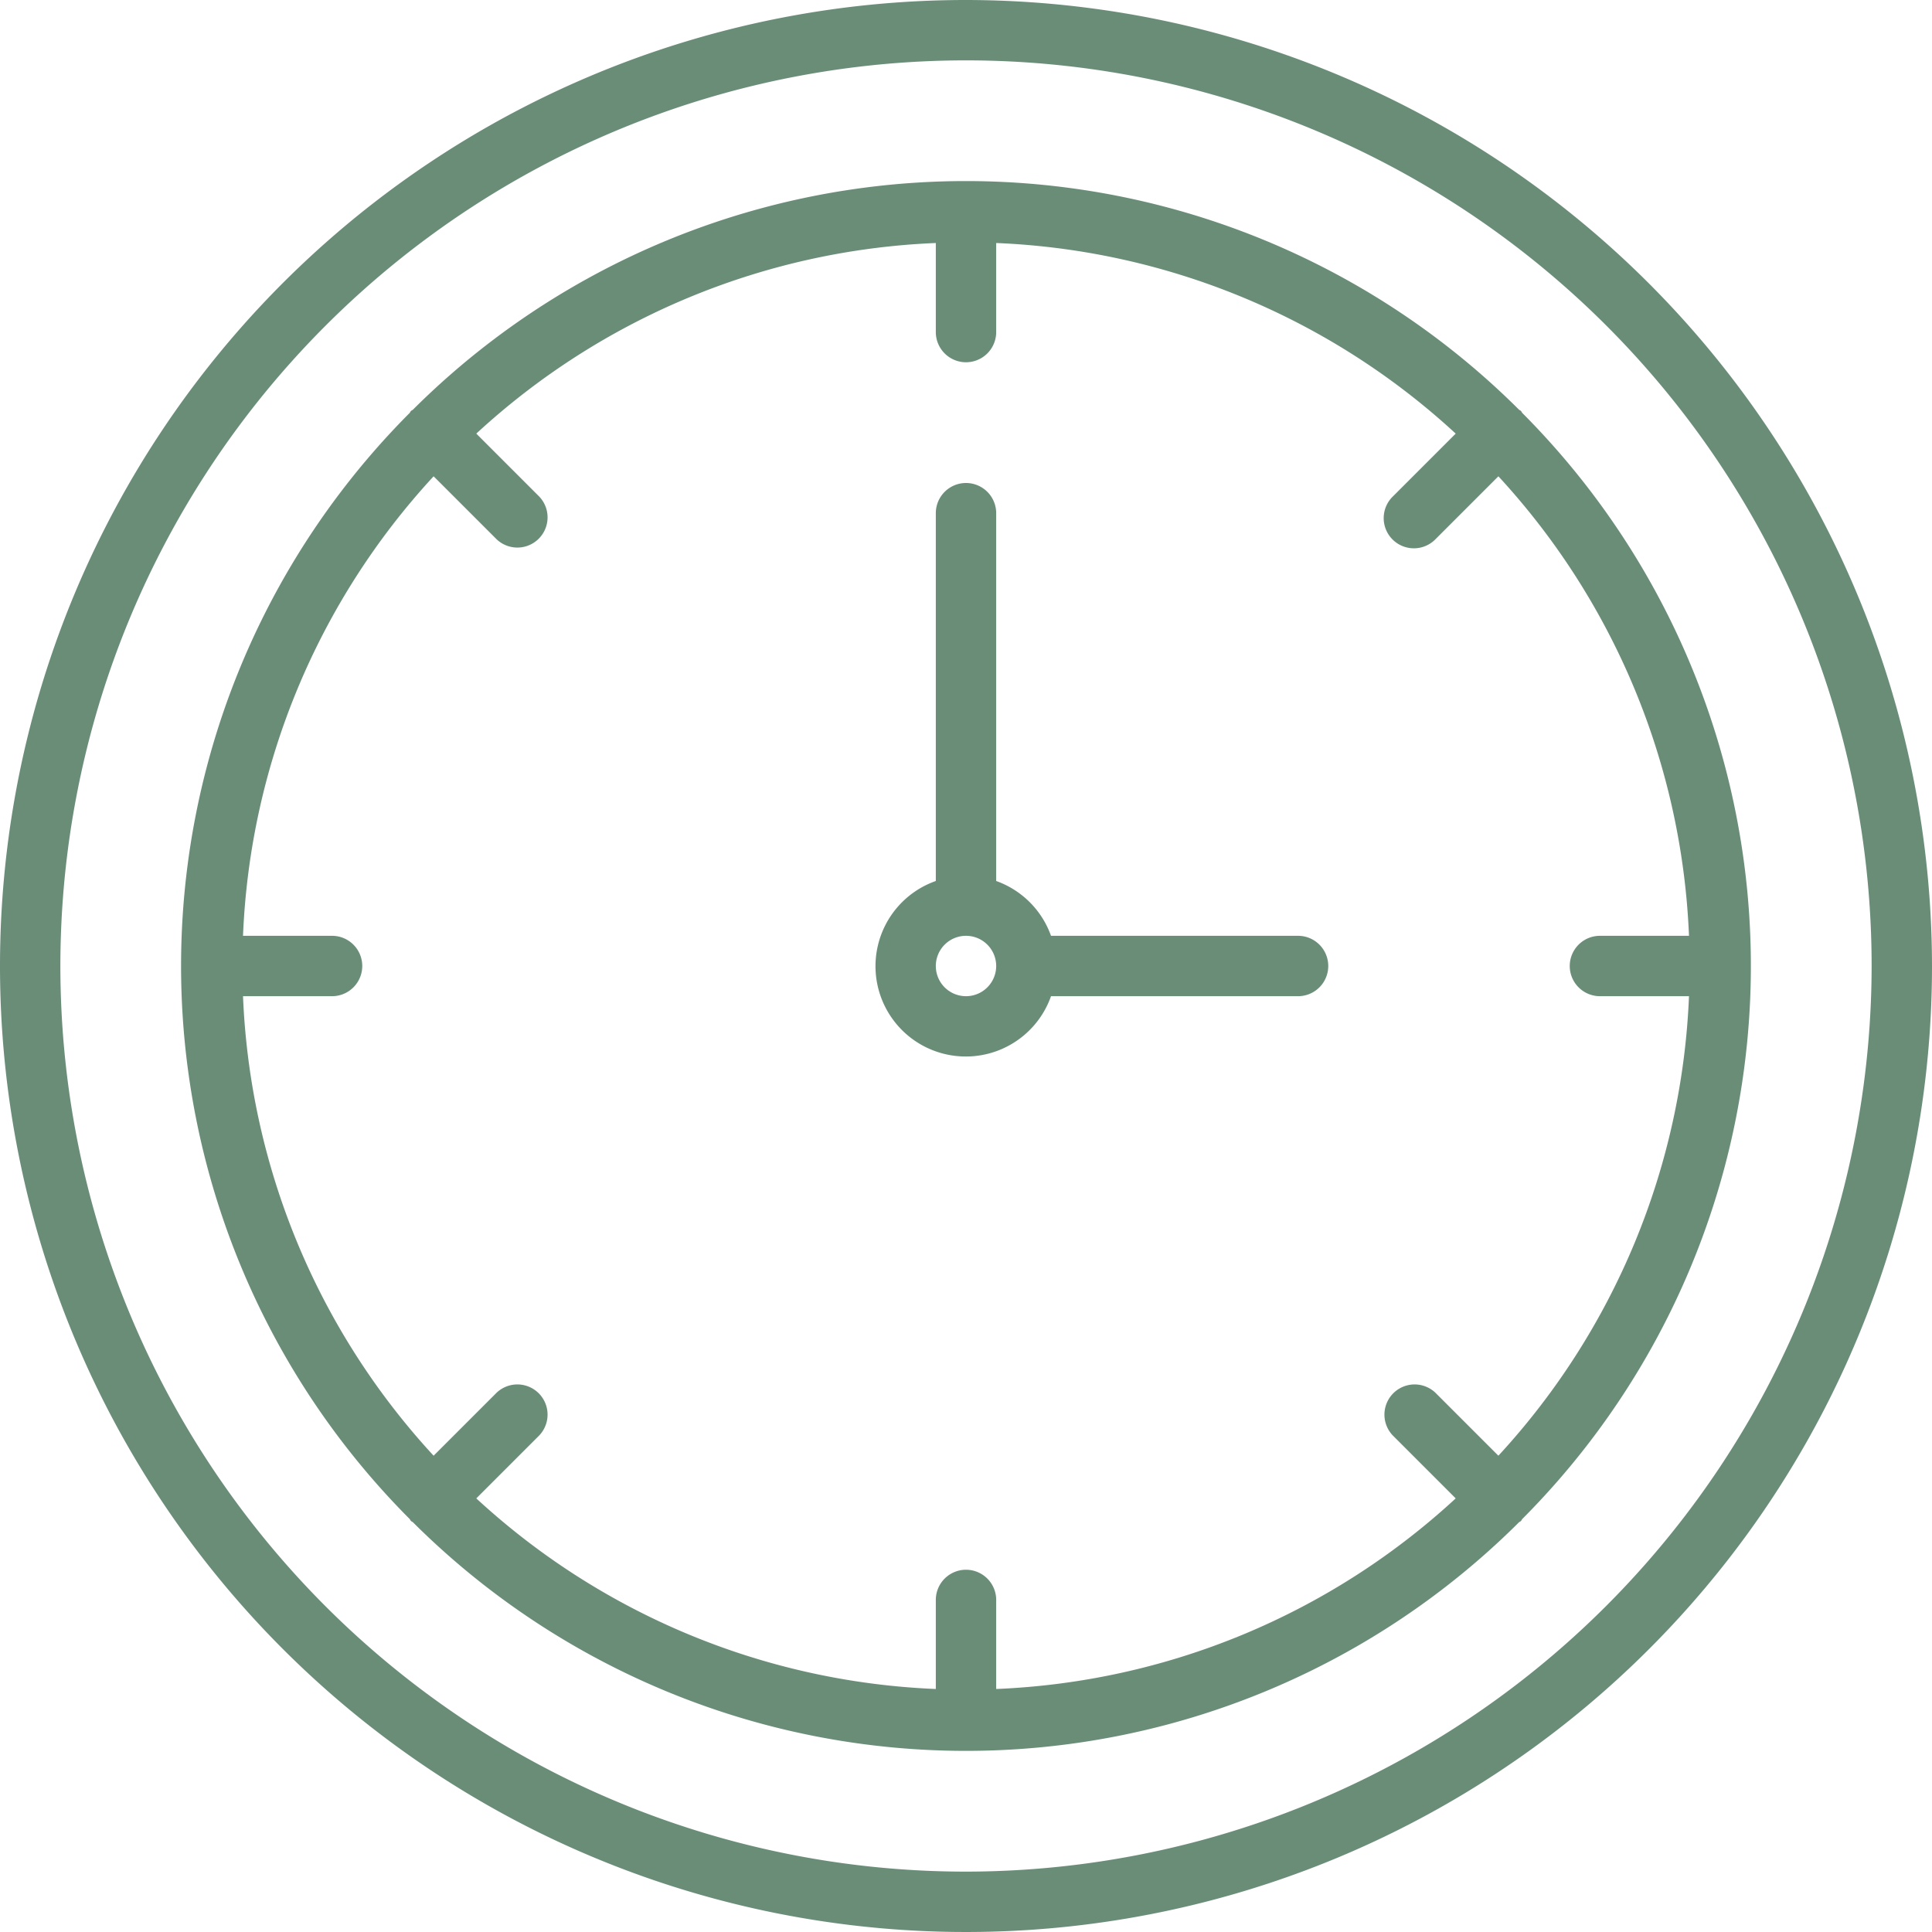 <?xml version="1.0" encoding="UTF-8"?> <svg xmlns="http://www.w3.org/2000/svg" data-name="Layer 1" viewBox="0 0 32 32" id="clock"> <path d="M21.5,15.5H17.408a1.498,1.498,0,0,0-.908-.908V8.5a.5.5,0,0,0-1,0v6.092A1.496,1.496,0,1,0,17.408,16.5H21.5a.5.5,0,0,0,0-1Zm-5.5,1a.5.5,0,1,1,.5-.5A.5.5,0,0,1,16,16.5Zm9.214-9.66c-.009-.01-.012-.023-.022-.033s-.023-.013-.033-.022a12.973,12.973,0,0,0-18.319,0c-.01.009-.023.012-.033.022s-.013.023-.022.033a12.973,12.973,0,0,0,0,18.319c.009.01.012.023.022.033s.023.013.033.022a12.973,12.973,0,0,0,18.319,0c.01-.009.023-.012.033-.022s.013-.023.022-.033a12.973,12.973,0,0,0,0-18.319ZM24.818,24.111l-1.04-1.04a.5.5,0,0,0-.707.707l1.04,1.04A11.936,11.936,0,0,1,16.5,27.975V26.5a.5.5,0,0,0-1,0v1.475a11.936,11.936,0,0,1-7.611-3.157l1.04-1.04a.5.5,0,0,0-.707-.707L7.182,24.111A11.936,11.936,0,0,1,4.025,16.5H5.5a.5.5,0,0,0,0-1H4.025A11.936,11.936,0,0,1,7.182,7.889L8.222,8.929a.5.5,0,0,0,.707-.707L7.889,7.182A11.936,11.936,0,0,1,15.5,4.025V5.5a.5.5,0,0,0,1,0V4.025a11.936,11.936,0,0,1,7.611,3.157L23.071,8.222a.5.5,0,1,0,.707.707L24.818,7.889A11.936,11.936,0,0,1,27.975,15.5H26.5a.5.5,0,0,0,0,1h1.475A11.936,11.936,0,0,1,24.818,24.111ZM16,0A16,16,0,1,0,32,16,16.018,16.018,0,0,0,16,0Zm0,31A15,15,0,1,1,31,16,15.017,15.017,0,0,1,16,31Z" fill="#6a8d78" class="color000000 svgShape"></path> </svg> 